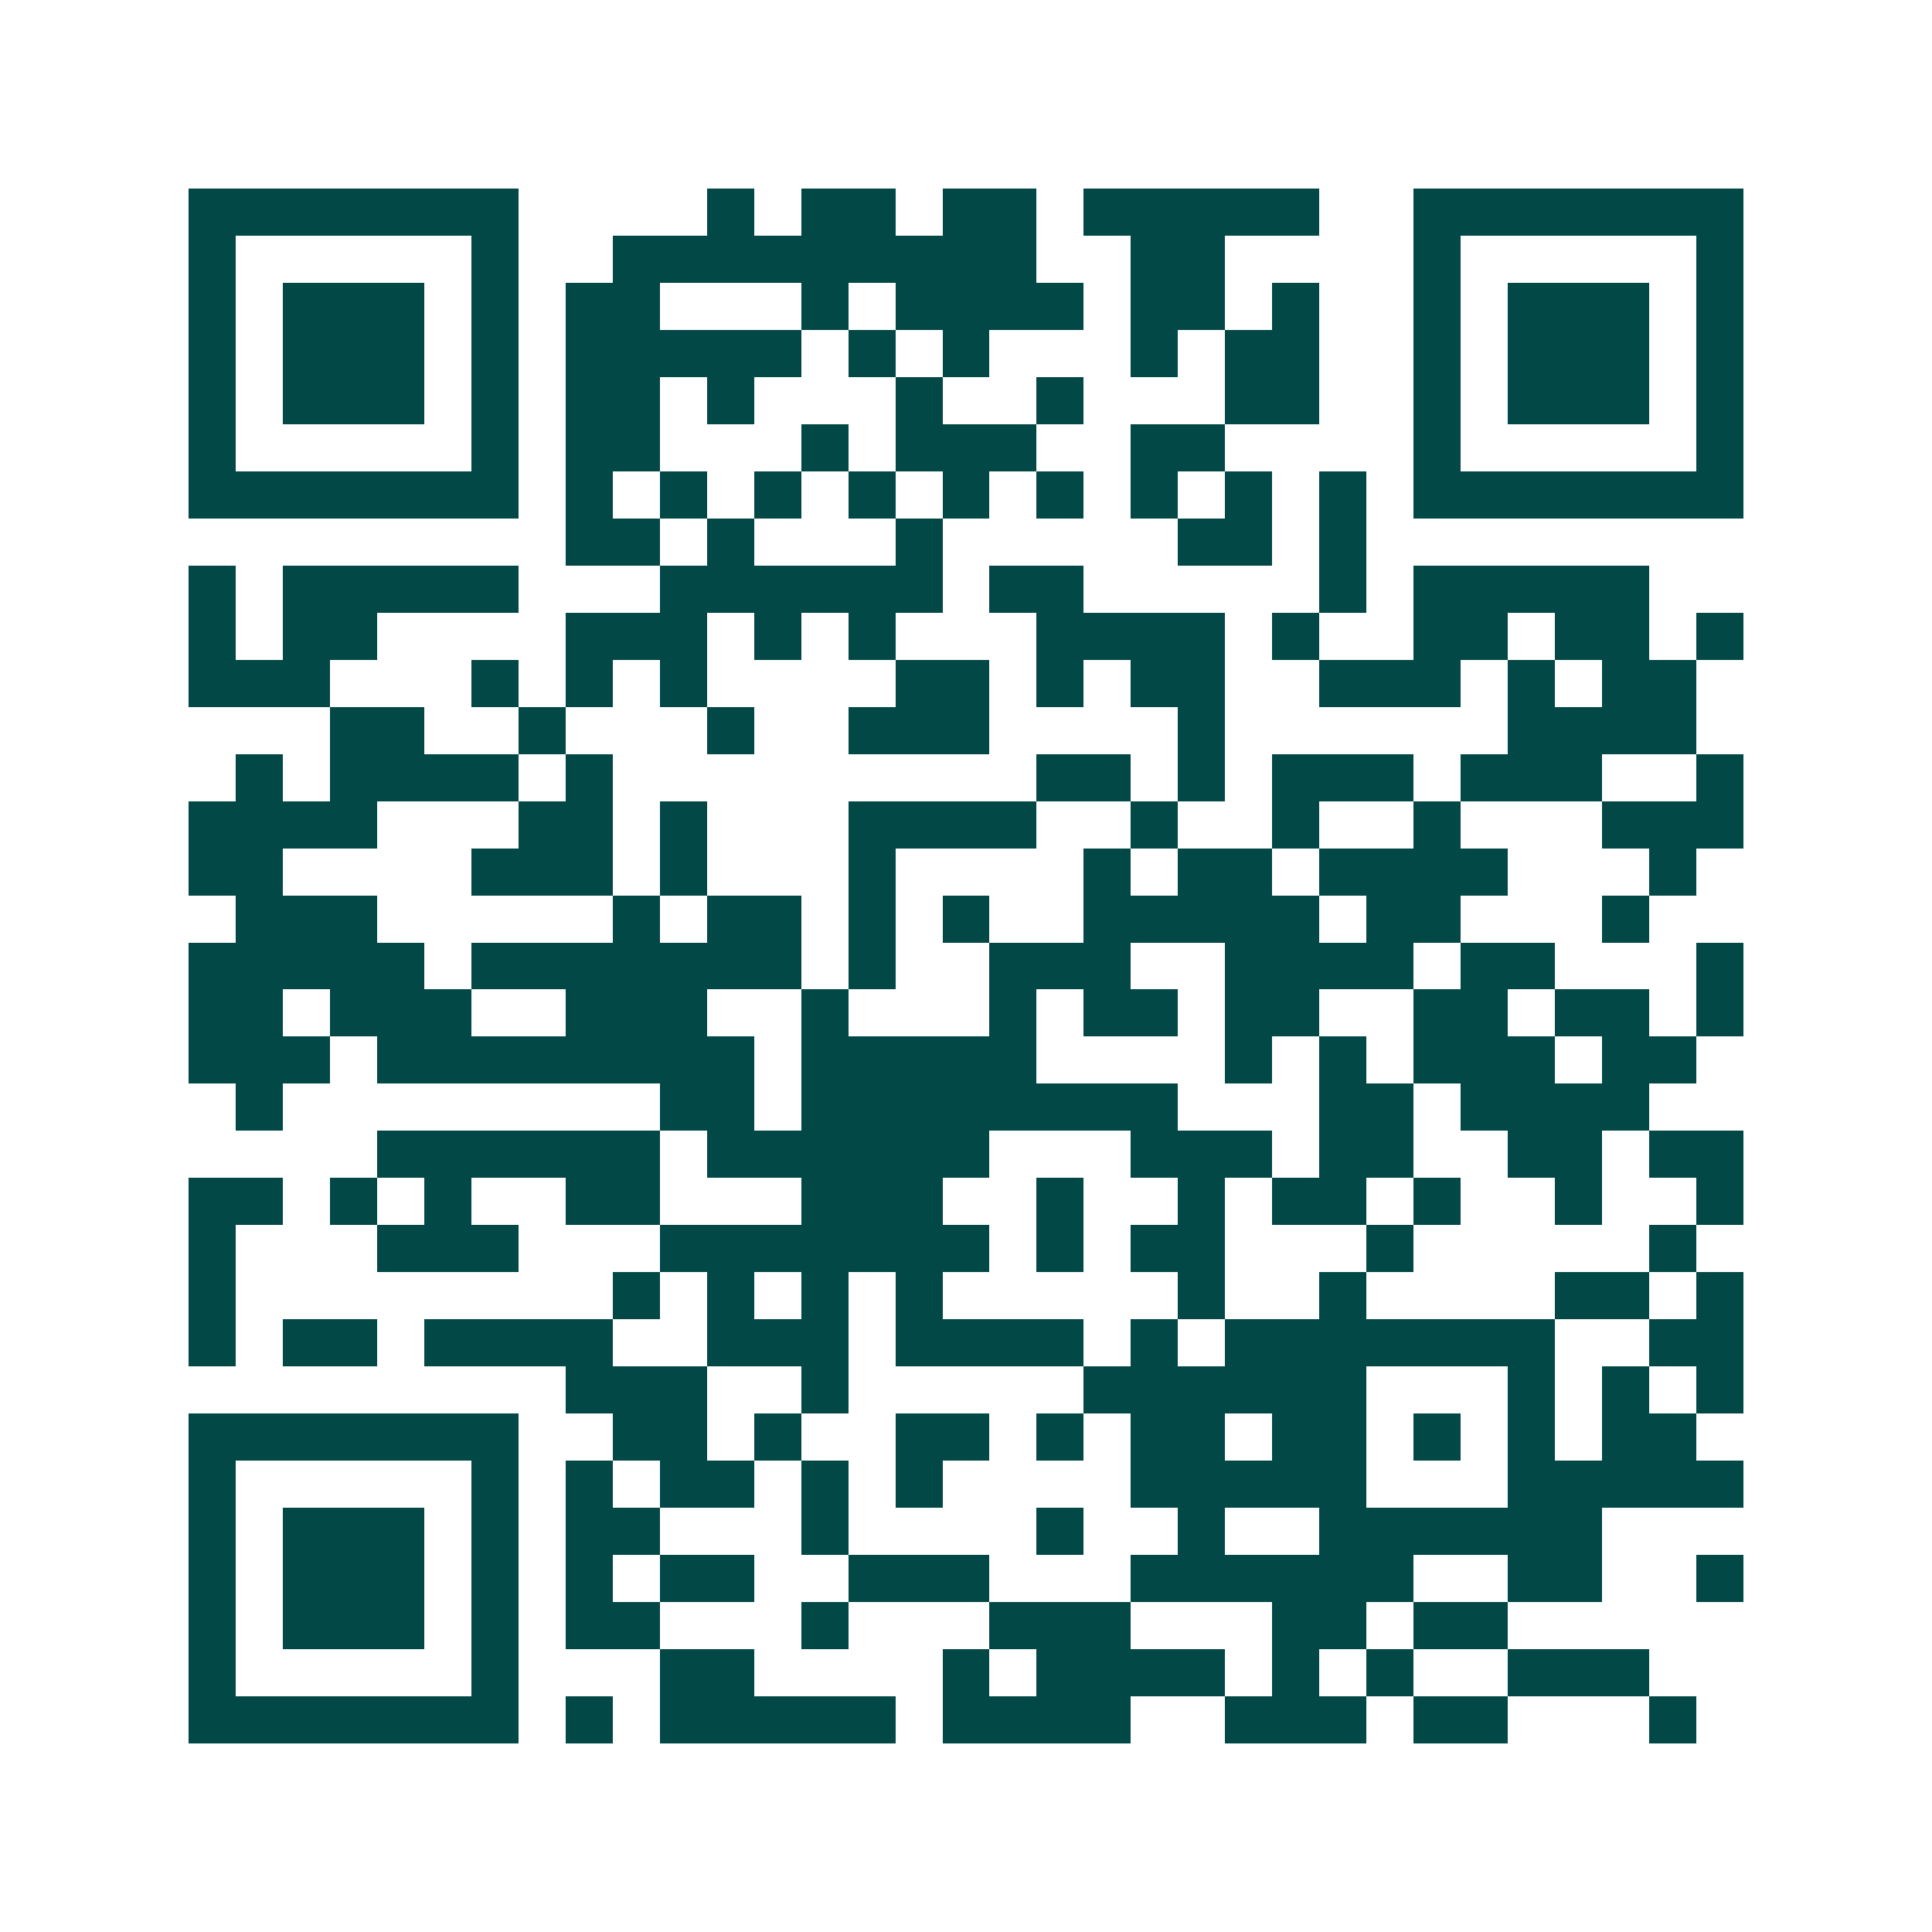 <svg xmlns="http://www.w3.org/2000/svg" width="200" height="200" viewBox="0 0 41 41" shape-rendering="crispEdges"><path fill="#ffffff" d="M0 0h41v41H0z"/><path stroke="#014847" d="M4 4.5h7m4 0h1m1 0h2m1 0h2m1 0h5m2 0h7M4 5.5h1m5 0h1m2 0h9m2 0h2m4 0h1m5 0h1M4 6.5h1m1 0h3m1 0h1m1 0h2m3 0h1m1 0h4m1 0h2m1 0h1m2 0h1m1 0h3m1 0h1M4 7.5h1m1 0h3m1 0h1m1 0h5m1 0h1m1 0h1m3 0h1m1 0h2m2 0h1m1 0h3m1 0h1M4 8.5h1m1 0h3m1 0h1m1 0h2m1 0h1m3 0h1m2 0h1m3 0h2m2 0h1m1 0h3m1 0h1M4 9.5h1m5 0h1m1 0h2m3 0h1m1 0h3m2 0h2m4 0h1m5 0h1M4 10.5h7m1 0h1m1 0h1m1 0h1m1 0h1m1 0h1m1 0h1m1 0h1m1 0h1m1 0h1m1 0h7M12 11.5h2m1 0h1m3 0h1m5 0h2m1 0h1M4 12.5h1m1 0h5m3 0h6m1 0h2m5 0h1m1 0h5M4 13.5h1m1 0h2m4 0h3m1 0h1m1 0h1m3 0h4m1 0h1m2 0h2m1 0h2m1 0h1M4 14.5h3m3 0h1m1 0h1m1 0h1m4 0h2m1 0h1m1 0h2m2 0h3m1 0h1m1 0h2M7 15.5h2m2 0h1m3 0h1m2 0h3m4 0h1m6 0h4M5 16.5h1m1 0h4m1 0h1m9 0h2m1 0h1m1 0h3m1 0h3m2 0h1M4 17.5h4m3 0h2m1 0h1m3 0h4m2 0h1m2 0h1m2 0h1m3 0h3M4 18.5h2m4 0h3m1 0h1m3 0h1m4 0h1m1 0h2m1 0h4m3 0h1M5 19.5h3m5 0h1m1 0h2m1 0h1m1 0h1m2 0h5m1 0h2m3 0h1M4 20.5h5m1 0h7m1 0h1m2 0h3m2 0h4m1 0h2m3 0h1M4 21.5h2m1 0h3m2 0h3m2 0h1m3 0h1m1 0h2m1 0h2m2 0h2m1 0h2m1 0h1M4 22.5h3m1 0h8m1 0h5m4 0h1m1 0h1m1 0h3m1 0h2M5 23.5h1m8 0h2m1 0h8m3 0h2m1 0h4M8 24.5h6m1 0h6m3 0h3m1 0h2m2 0h2m1 0h2M4 25.5h2m1 0h1m1 0h1m2 0h2m3 0h3m2 0h1m2 0h1m1 0h2m1 0h1m2 0h1m2 0h1M4 26.5h1m3 0h3m3 0h7m1 0h1m1 0h2m3 0h1m5 0h1M4 27.5h1m8 0h1m1 0h1m1 0h1m1 0h1m5 0h1m2 0h1m4 0h2m1 0h1M4 28.5h1m1 0h2m1 0h4m2 0h3m1 0h4m1 0h1m1 0h7m2 0h2M12 29.5h3m2 0h1m5 0h6m3 0h1m1 0h1m1 0h1M4 30.5h7m2 0h2m1 0h1m2 0h2m1 0h1m1 0h2m1 0h2m1 0h1m1 0h1m1 0h2M4 31.5h1m5 0h1m1 0h1m1 0h2m1 0h1m1 0h1m4 0h5m3 0h5M4 32.5h1m1 0h3m1 0h1m1 0h2m3 0h1m4 0h1m2 0h1m2 0h6M4 33.5h1m1 0h3m1 0h1m1 0h1m1 0h2m2 0h3m3 0h6m2 0h2m2 0h1M4 34.5h1m1 0h3m1 0h1m1 0h2m3 0h1m3 0h3m3 0h2m1 0h2M4 35.5h1m5 0h1m3 0h2m4 0h1m1 0h4m1 0h1m1 0h1m2 0h3M4 36.5h7m1 0h1m1 0h5m1 0h4m2 0h3m1 0h2m3 0h1"/></svg>
